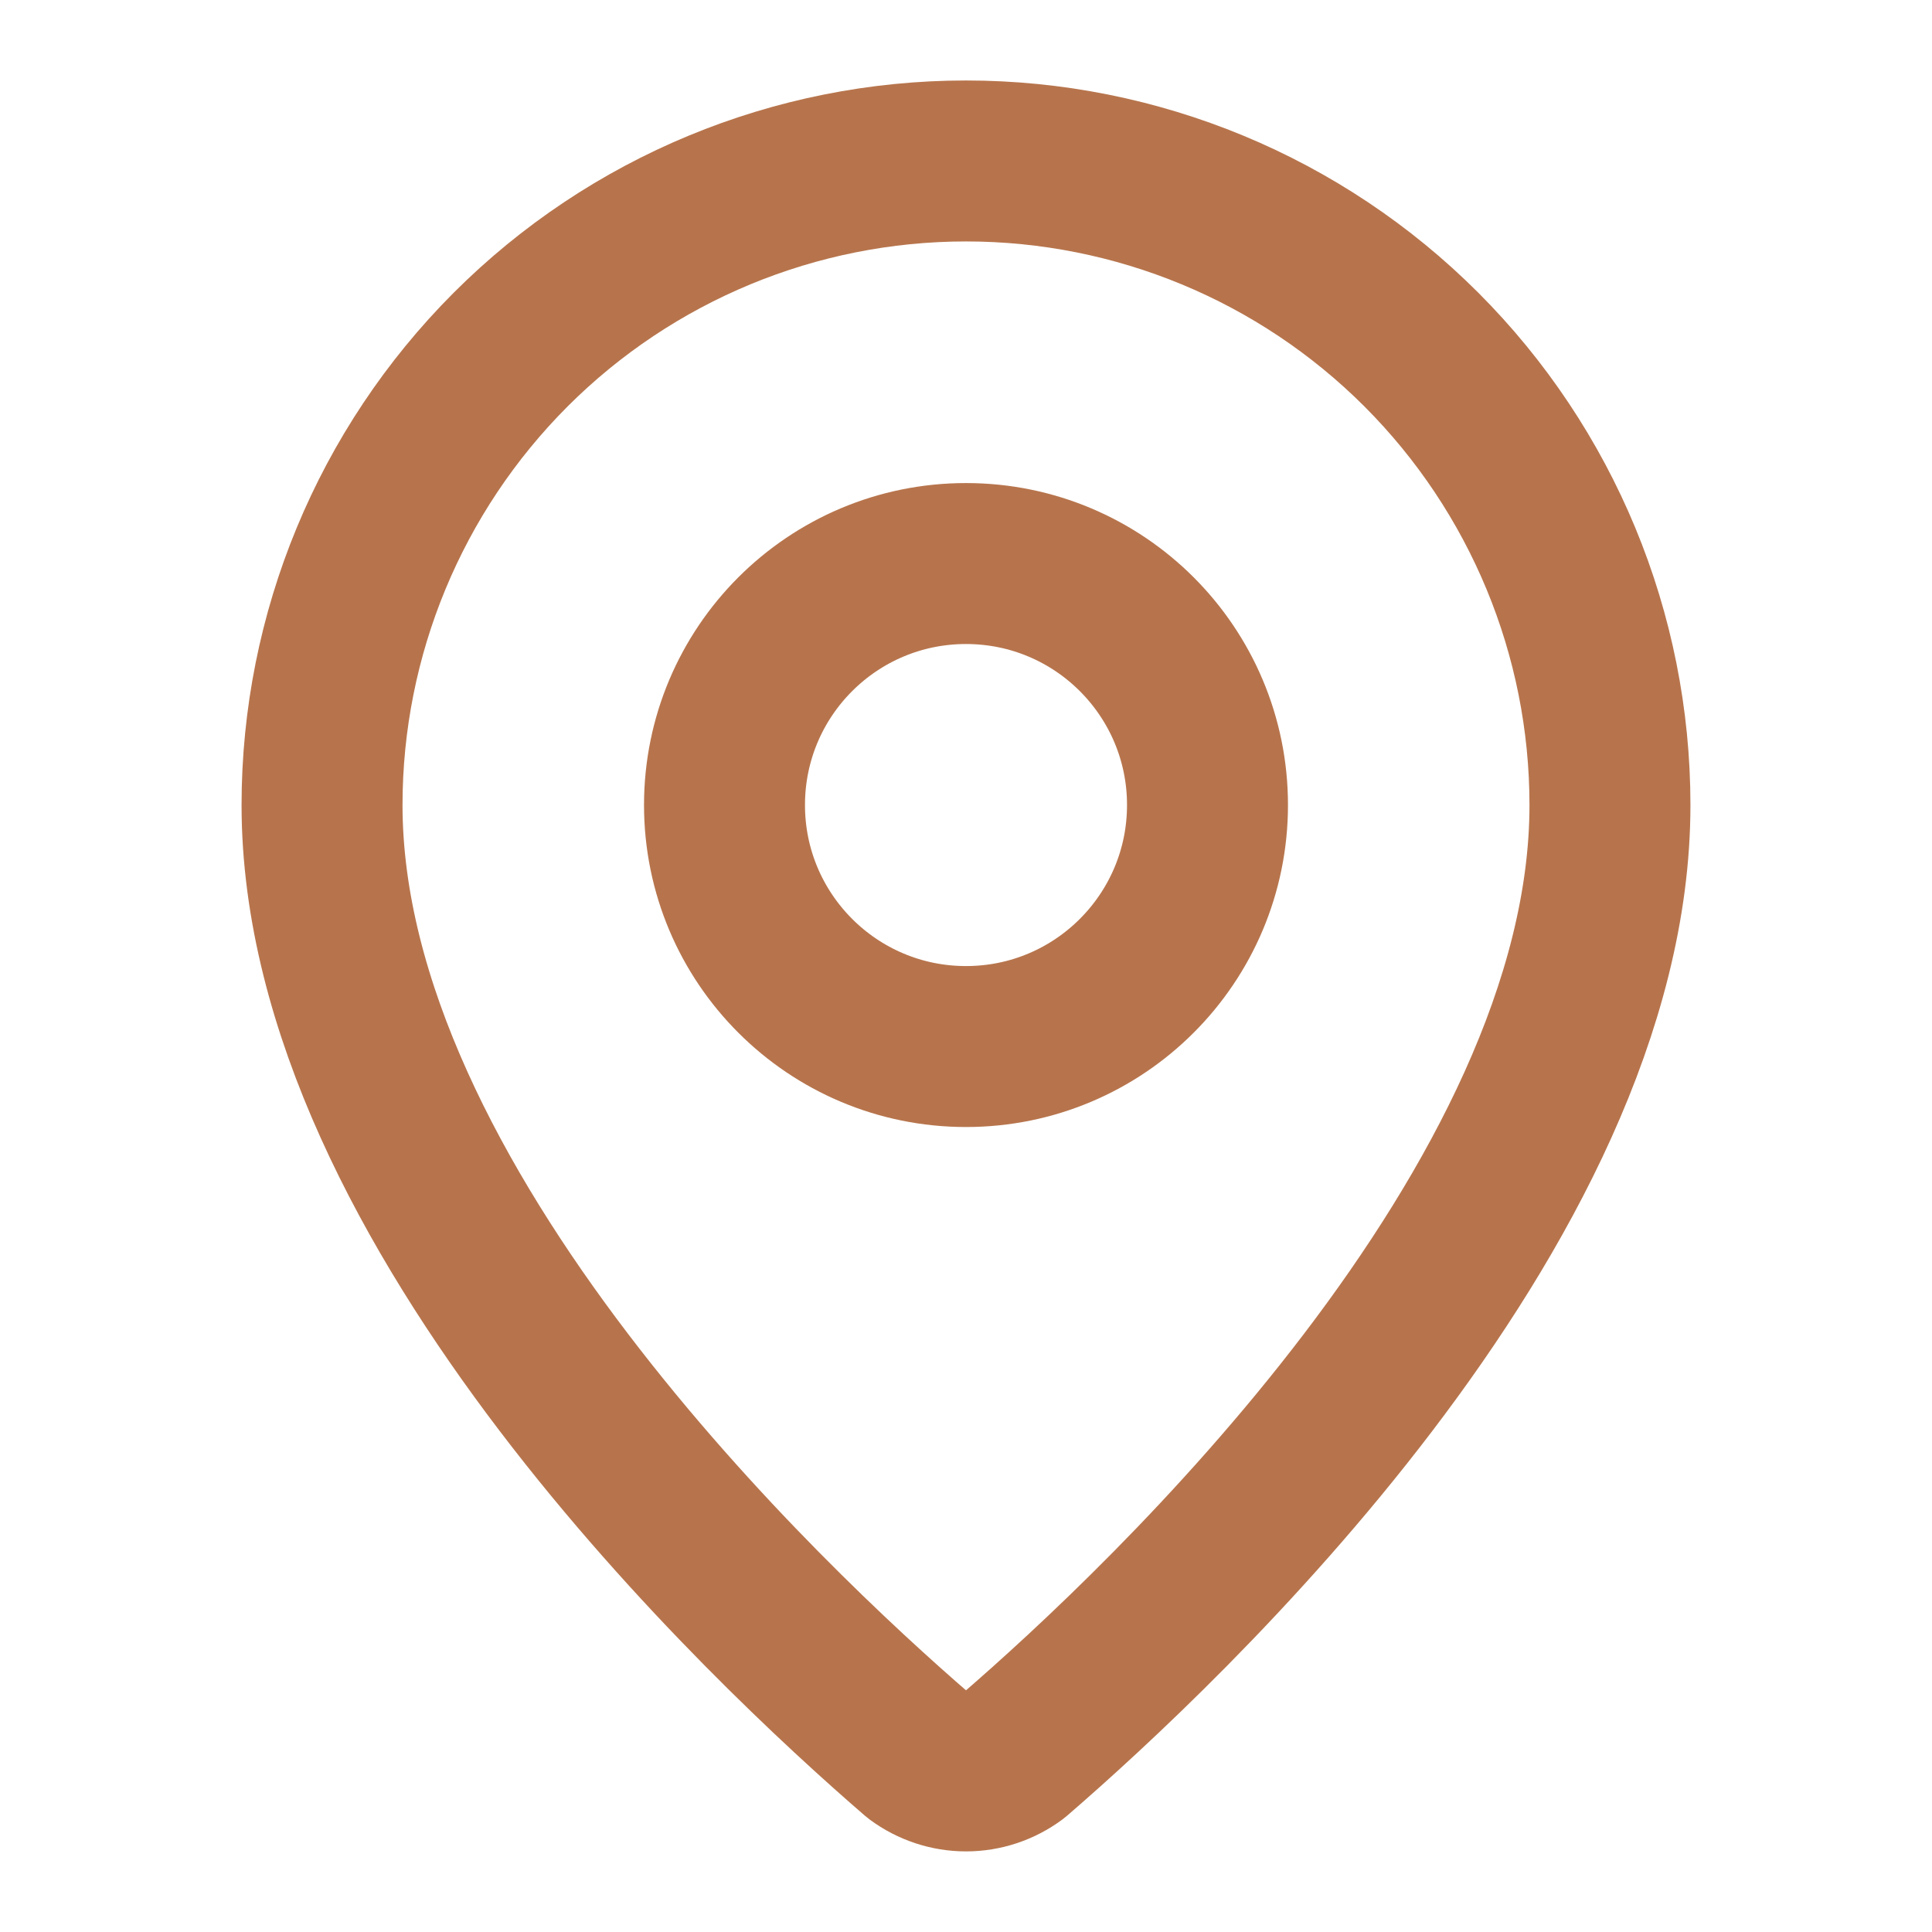 <?xml version="1.0" encoding="UTF-8"?>
<svg xmlns="http://www.w3.org/2000/svg" width="16" height="16" viewBox="0 0 16 16" fill="none">
  <path d="M13.333 6.667C13.333 9.995 9.641 13.462 8.401 14.533C8.285 14.619 8.145 14.666 8 14.666C7.856 14.666 7.715 14.619 7.599 14.533C6.359 13.462 2.667 9.995 2.667 6.667C2.667 5.252 3.229 3.896 4.229 2.895C5.229 1.895 6.586 1.333 8 1.333C9.415 1.333 10.771 1.895 11.771 2.895C12.771 3.896 13.333 5.252 13.333 6.667Z" stroke="#B7744C" stroke-width="1.333" stroke-linecap="round" stroke-linejoin="round"></path>
  <path d="M8 8.667C9.105 8.667 10 7.771 10 6.667C10 5.562 9.105 4.667 8 4.667C6.895 4.667 6 5.562 6 6.667C6 7.771 6.895 8.667 8 8.667Z" stroke="#B7744C" stroke-width="1.333" stroke-linecap="round" stroke-linejoin="round"></path>
</svg>
